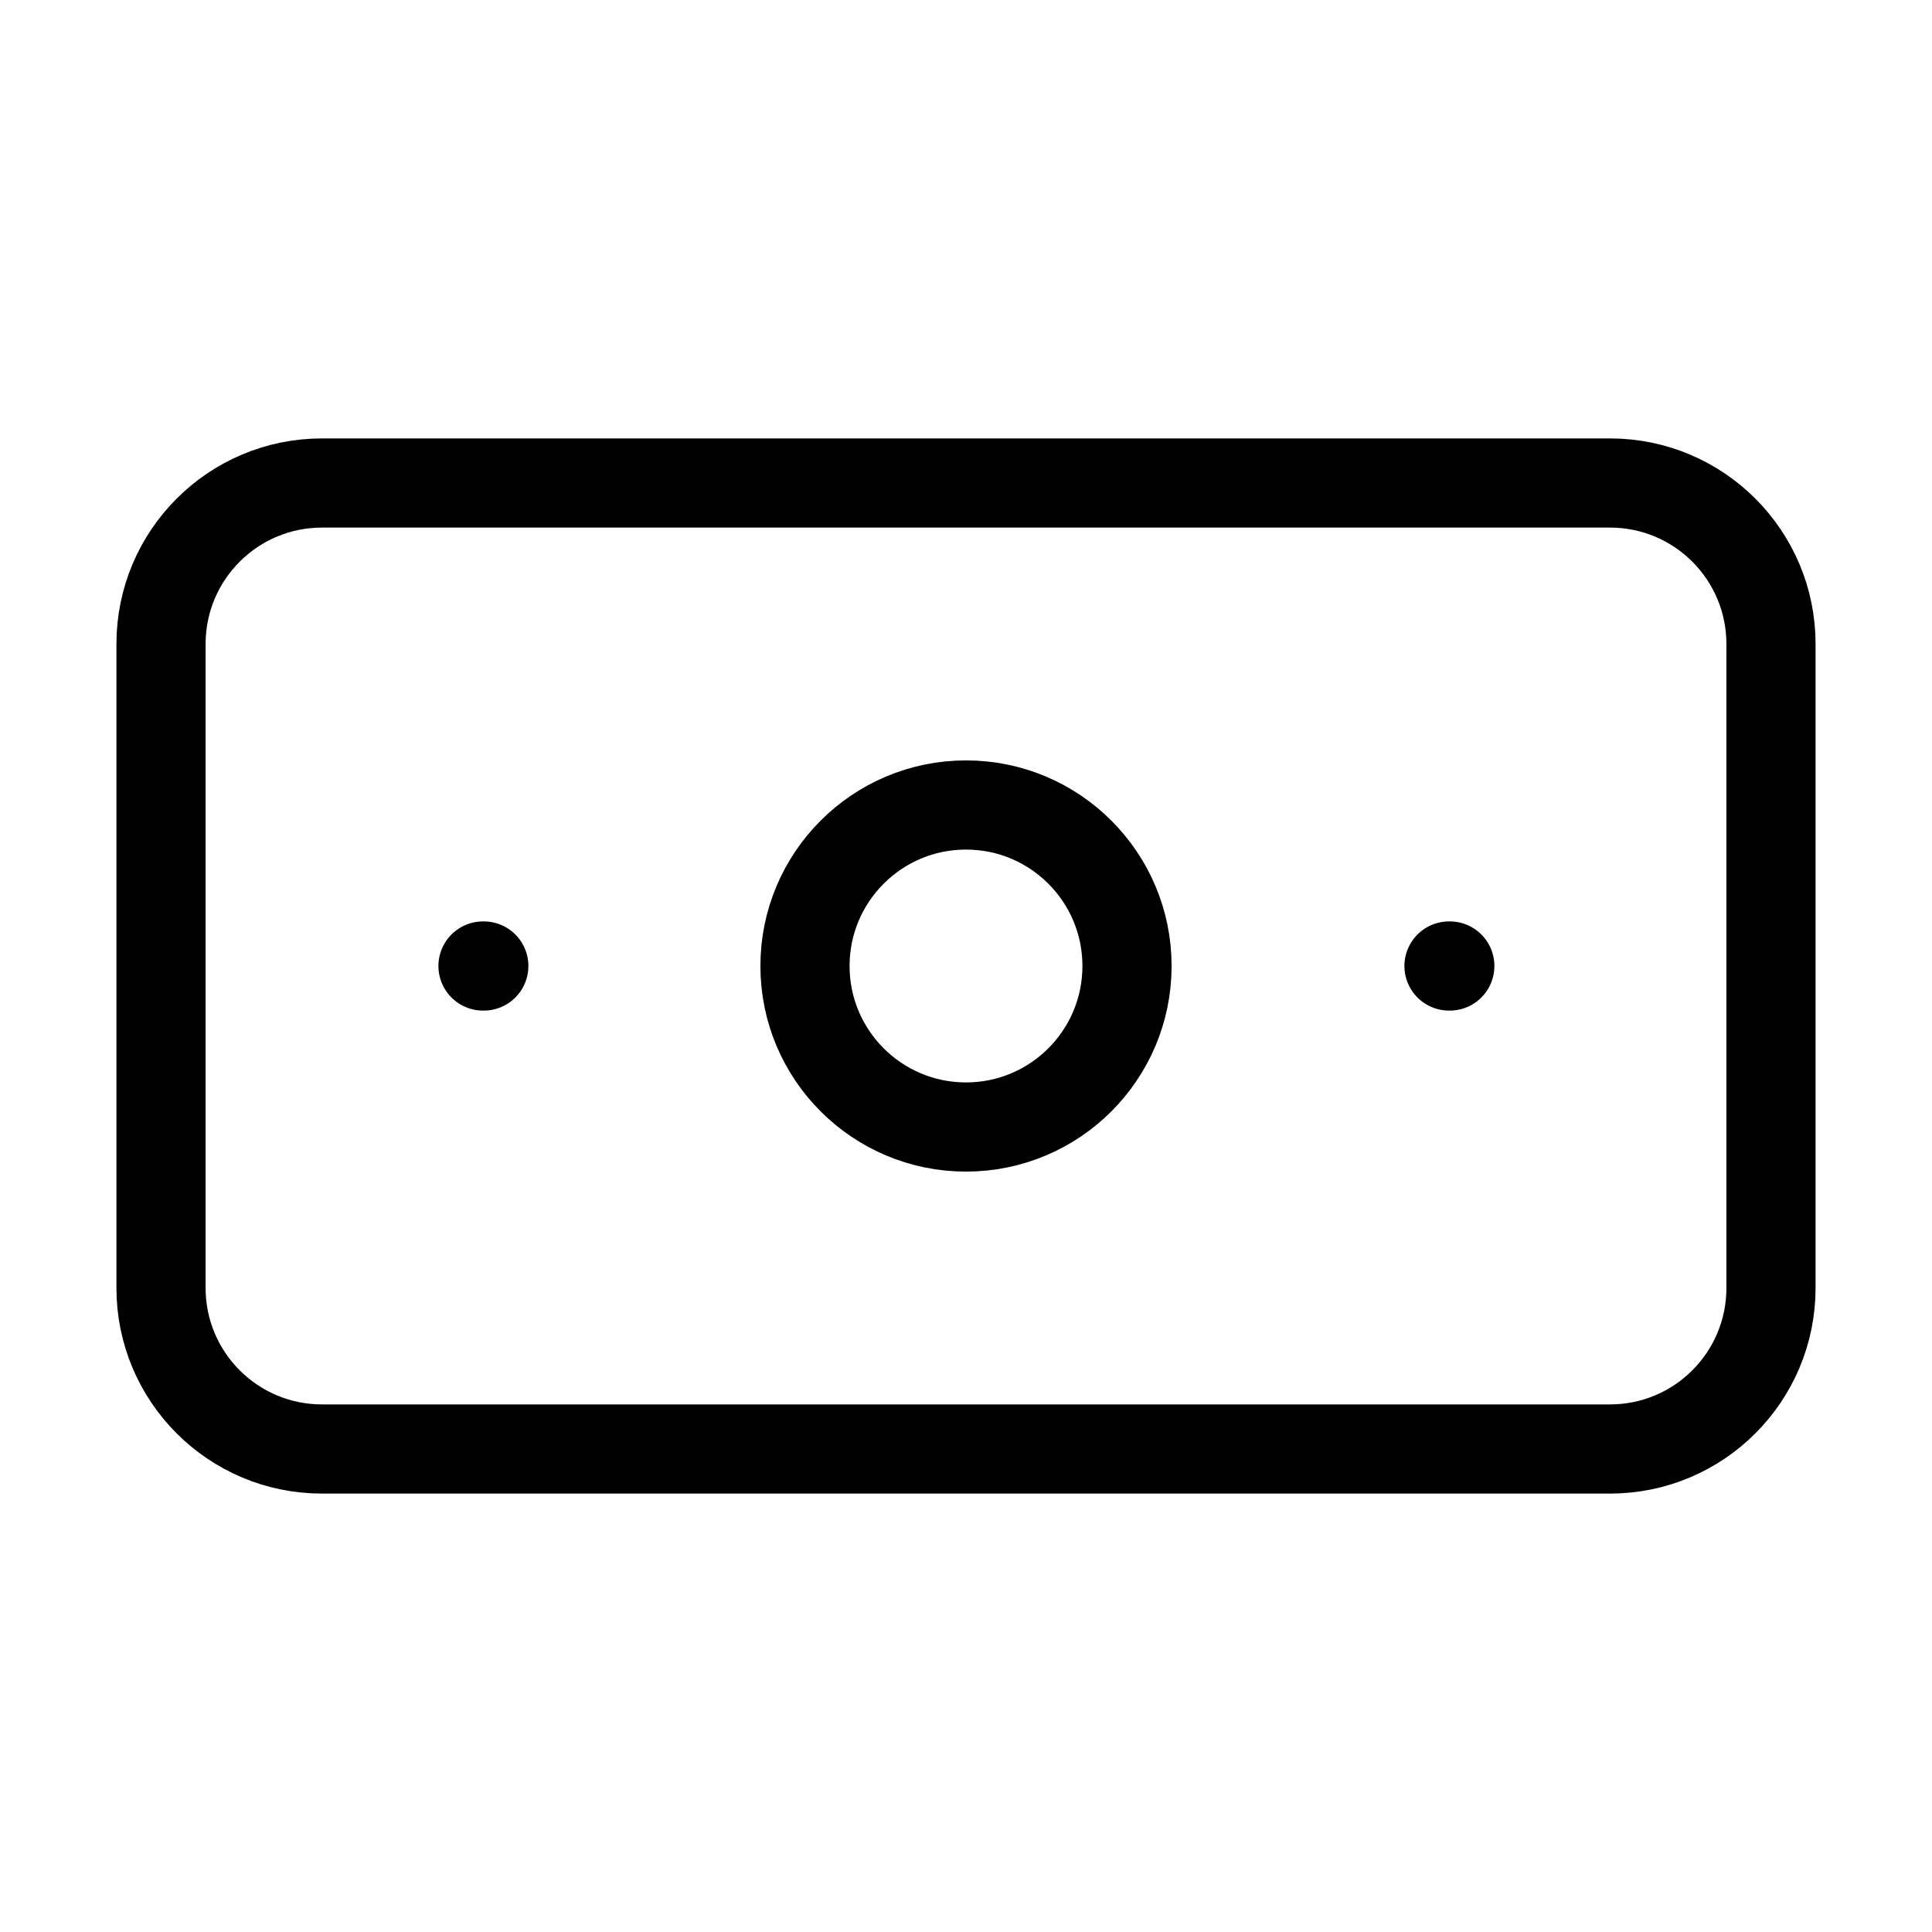 <svg width="65" height="65" viewBox="0 0 65 65" fill="none" xmlns="http://www.w3.org/2000/svg">
<path d="M54.167 16.25H10.833C7.842 16.25 5.417 18.675 5.417 21.667V43.333C5.417 46.325 7.842 48.75 10.833 48.75H54.167C57.158 48.75 59.583 46.325 59.583 43.333V21.667C59.583 18.675 57.158 16.25 54.167 16.25Z" stroke="black" stroke-width="3" stroke-linecap="round" stroke-linejoin="round"/>
<path d="M32.5 37.917C35.492 37.917 37.917 35.492 37.917 32.5C37.917 29.509 35.492 27.083 32.5 27.083C29.509 27.083 27.083 29.509 27.083 32.5C27.083 35.492 29.509 37.917 32.5 37.917Z" stroke="black" stroke-width="3" stroke-linecap="round" stroke-linejoin="round"/>
<path d="M16.25 32.5H16.277M48.75 32.5H48.777" stroke="black" stroke-width="3" stroke-linecap="round" stroke-linejoin="round"/>
</svg>

